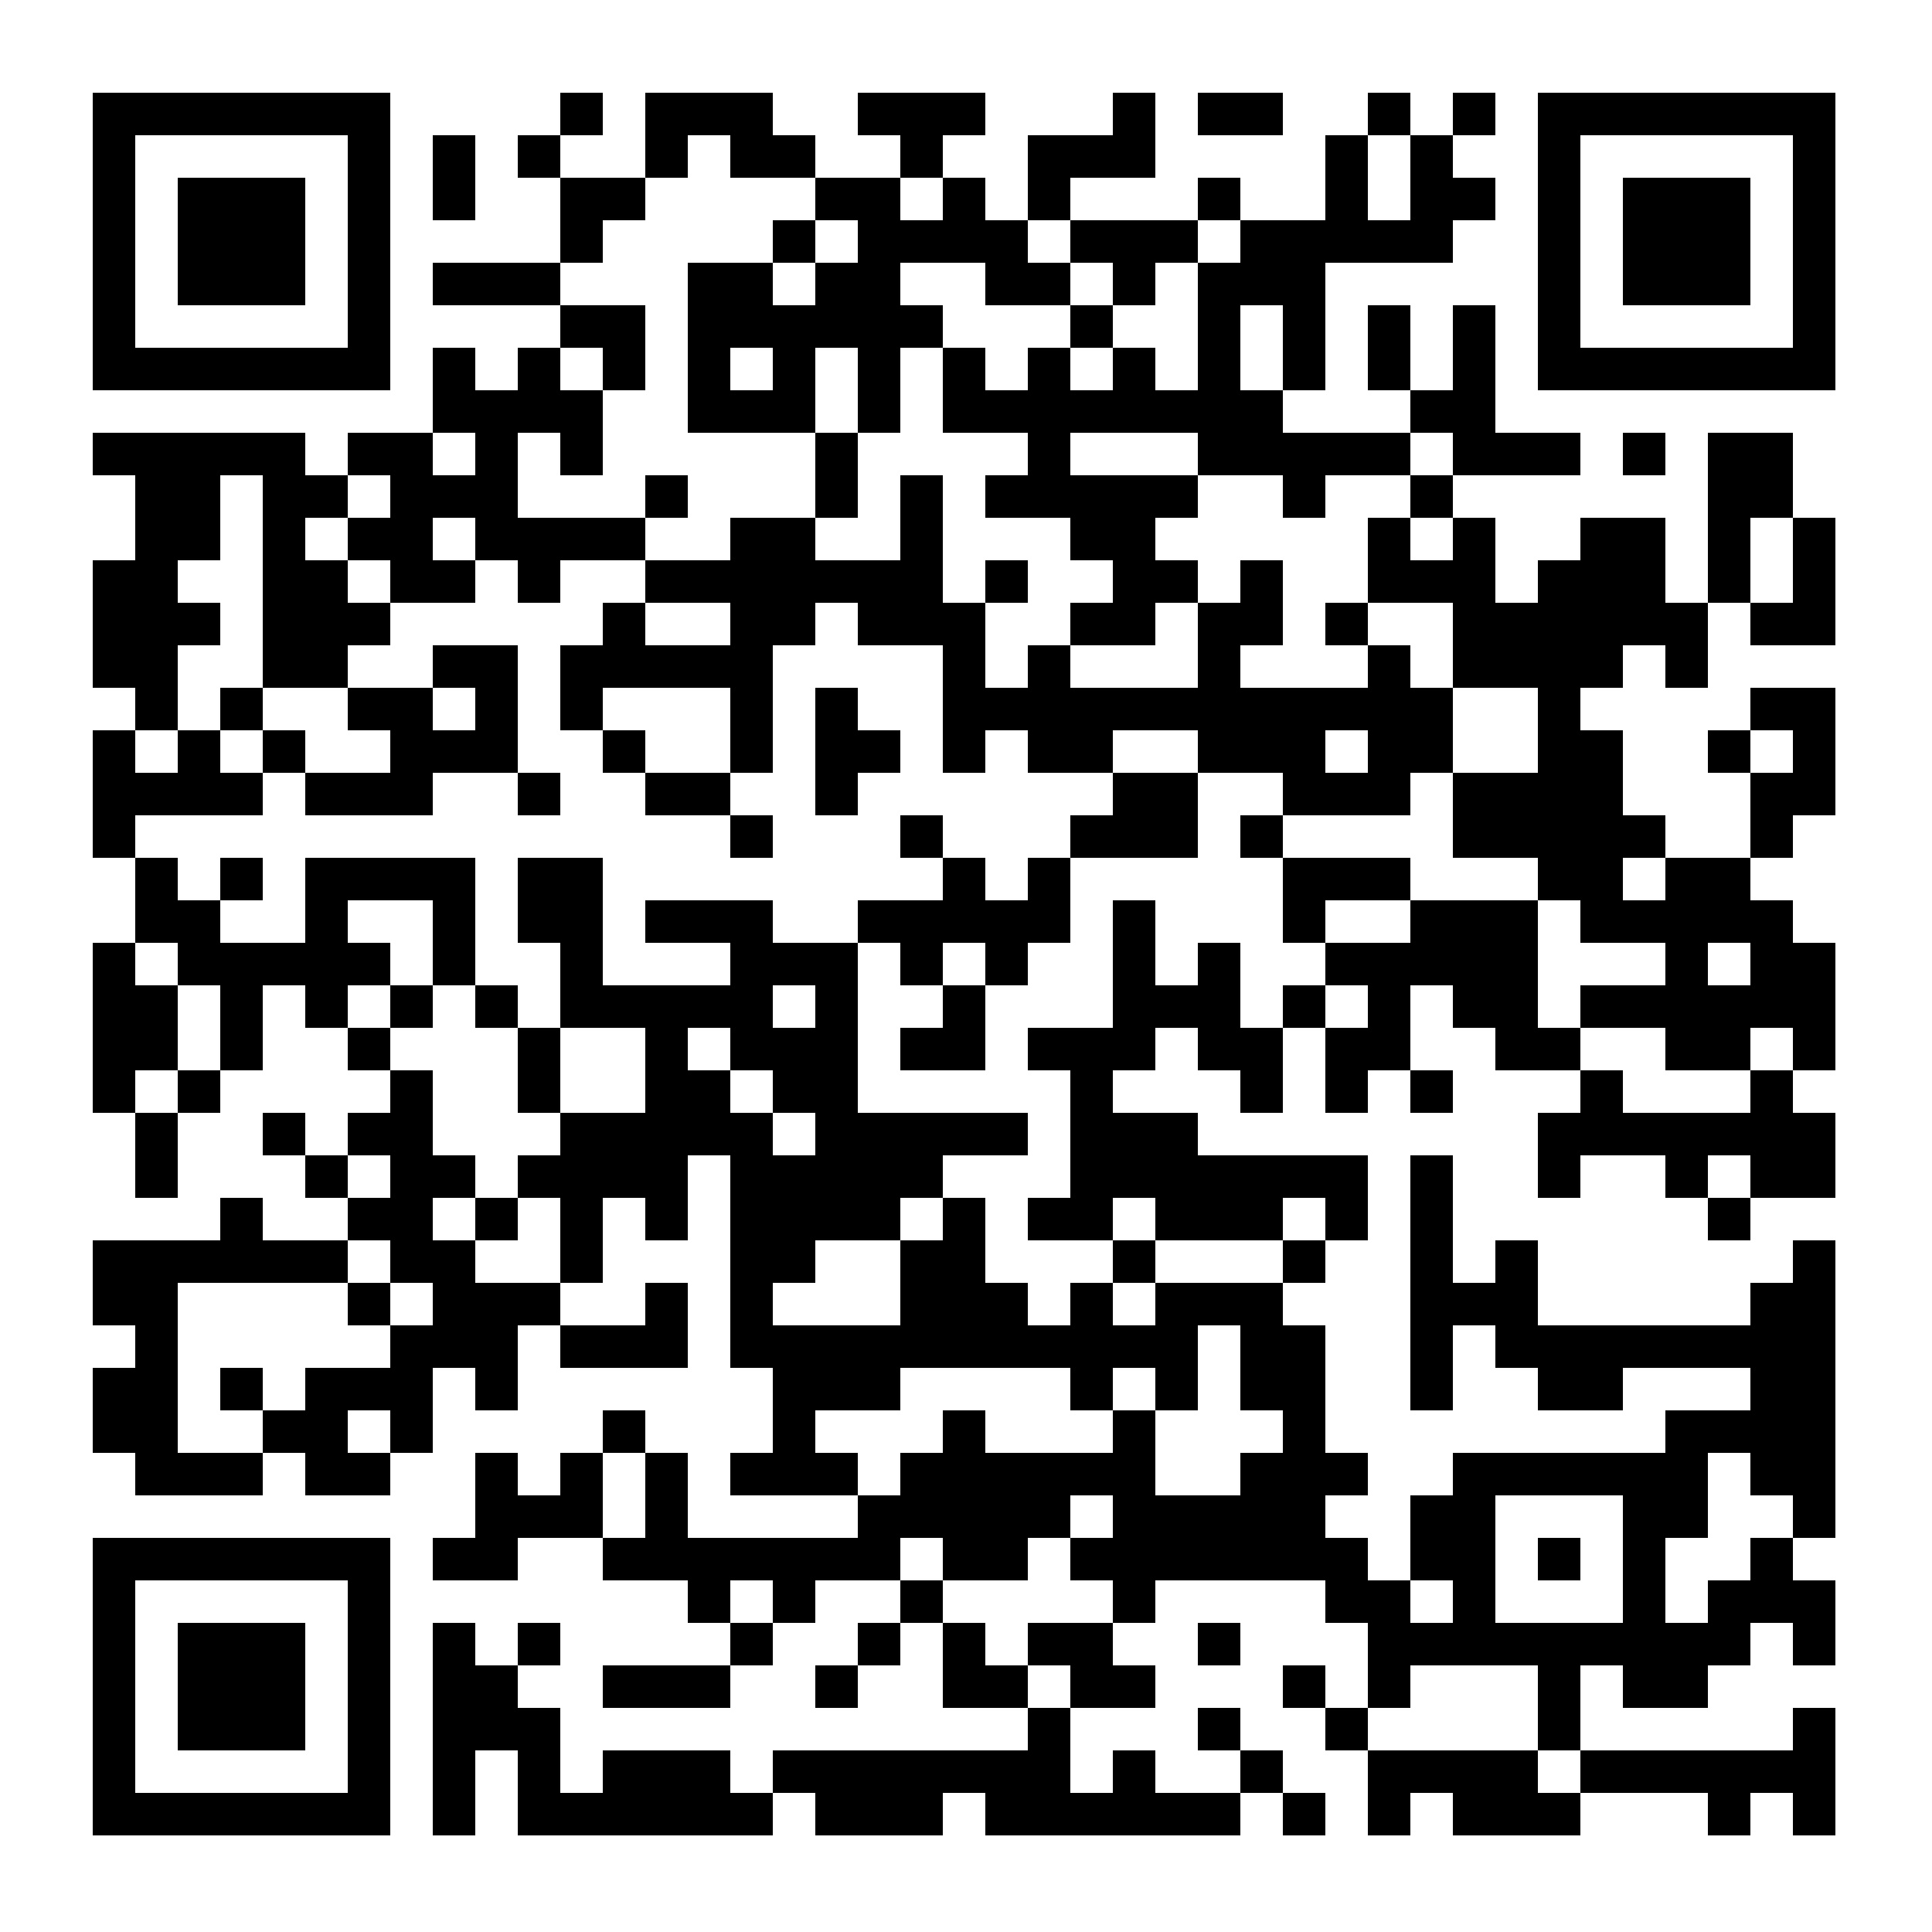 <svg xmlns="http://www.w3.org/2000/svg" width="500" height="500"><rect width="100%" height="100%" fill="#808080" stroke="none"/><defs><clipPath id="clip-path-dot-color"><rect x="24" y="112" width="11" height="11" transform="rotate(0,29.5,117.5)"></rect><rect x="24" y="145" width="11" height="11" transform="rotate(0,29.5,150.5)"></rect><rect x="24" y="156" width="11" height="11" transform="rotate(0,29.5,161.5)"></rect><rect x="24" y="167" width="11" height="11" transform="rotate(0,29.5,172.5)"></rect><rect x="24" y="189" width="11" height="11" transform="rotate(0,29.5,194.5)"></rect><rect x="24" y="200" width="11" height="11" transform="rotate(0,29.5,205.5)"></rect><rect x="24" y="211" width="11" height="11" transform="rotate(0,29.5,216.5)"></rect><rect x="24" y="244" width="11" height="11" transform="rotate(0,29.5,249.5)"></rect><rect x="24" y="255" width="11" height="11" transform="rotate(0,29.5,260.5)"></rect><rect x="24" y="266" width="11" height="11" transform="rotate(0,29.5,271.5)"></rect><rect x="24" y="277" width="11" height="11" transform="rotate(0,29.5,282.5)"></rect><rect x="24" y="321" width="11" height="11" transform="rotate(0,29.5,326.5)"></rect><rect x="24" y="332" width="11" height="11" transform="rotate(0,29.5,337.5)"></rect><rect x="24" y="354" width="11" height="11" transform="rotate(0,29.5,359.5)"></rect><rect x="24" y="365" width="11" height="11" transform="rotate(0,29.5,370.5)"></rect><rect x="35" y="112" width="11" height="11" transform="rotate(0,40.5,117.5)"></rect><rect x="35" y="123" width="11" height="11" transform="rotate(0,40.5,128.5)"></rect><rect x="35" y="134" width="11" height="11" transform="rotate(0,40.5,139.5)"></rect><rect x="35" y="145" width="11" height="11" transform="rotate(0,40.5,150.5)"></rect><rect x="35" y="156" width="11" height="11" transform="rotate(0,40.5,161.5)"></rect><rect x="35" y="167" width="11" height="11" transform="rotate(0,40.5,172.5)"></rect><rect x="35" y="178" width="11" height="11" transform="rotate(0,40.5,183.5)"></rect><rect x="35" y="200" width="11" height="11" transform="rotate(0,40.5,205.5)"></rect><rect x="35" y="222" width="11" height="11" transform="rotate(0,40.5,227.5)"></rect><rect x="35" y="233" width="11" height="11" transform="rotate(0,40.5,238.5)"></rect><rect x="35" y="255" width="11" height="11" transform="rotate(0,40.5,260.5)"></rect><rect x="35" y="266" width="11" height="11" transform="rotate(0,40.5,271.5)"></rect><rect x="35" y="288" width="11" height="11" transform="rotate(0,40.5,293.5)"></rect><rect x="35" y="299" width="11" height="11" transform="rotate(0,40.5,304.5)"></rect><rect x="35" y="321" width="11" height="11" transform="rotate(0,40.5,326.5)"></rect><rect x="35" y="332" width="11" height="11" transform="rotate(0,40.5,337.5)"></rect><rect x="35" y="343" width="11" height="11" transform="rotate(0,40.5,348.5)"></rect><rect x="35" y="354" width="11" height="11" transform="rotate(0,40.5,359.5)"></rect><rect x="35" y="365" width="11" height="11" transform="rotate(0,40.5,370.5)"></rect><rect x="35" y="376" width="11" height="11" transform="rotate(0,40.5,381.5)"></rect><rect x="46" y="112" width="11" height="11" transform="rotate(0,51.5,117.5)"></rect><rect x="46" y="123" width="11" height="11" transform="rotate(0,51.5,128.5)"></rect><rect x="46" y="134" width="11" height="11" transform="rotate(0,51.5,139.5)"></rect><rect x="46" y="156" width="11" height="11" transform="rotate(0,51.5,161.5)"></rect><rect x="46" y="189" width="11" height="11" transform="rotate(0,51.5,194.5)"></rect><rect x="46" y="200" width="11" height="11" transform="rotate(0,51.5,205.5)"></rect><rect x="46" y="233" width="11" height="11" transform="rotate(0,51.5,238.5)"></rect><rect x="46" y="244" width="11" height="11" transform="rotate(0,51.5,249.5)"></rect><rect x="46" y="277" width="11" height="11" transform="rotate(0,51.5,282.5)"></rect><rect x="46" y="321" width="11" height="11" transform="rotate(0,51.5,326.5)"></rect><rect x="46" y="376" width="11" height="11" transform="rotate(0,51.5,381.5)"></rect><rect x="57" y="112" width="11" height="11" transform="rotate(0,62.5,117.5)"></rect><rect x="57" y="178" width="11" height="11" transform="rotate(0,62.5,183.5)"></rect><rect x="57" y="200" width="11" height="11" transform="rotate(0,62.5,205.5)"></rect><rect x="57" y="222" width="11" height="11" transform="rotate(0,62.5,227.5)"></rect><rect x="57" y="244" width="11" height="11" transform="rotate(0,62.5,249.5)"></rect><rect x="57" y="255" width="11" height="11" transform="rotate(0,62.5,260.5)"></rect><rect x="57" y="266" width="11" height="11" transform="rotate(0,62.5,271.5)"></rect><rect x="57" y="310" width="11" height="11" transform="rotate(0,62.5,315.5)"></rect><rect x="57" y="321" width="11" height="11" transform="rotate(0,62.5,326.5)"></rect><rect x="57" y="354" width="11" height="11" transform="rotate(0,62.5,359.5)"></rect><rect x="57" y="376" width="11" height="11" transform="rotate(0,62.5,381.5)"></rect><rect x="68" y="112" width="11" height="11" transform="rotate(0,73.5,117.5)"></rect><rect x="68" y="123" width="11" height="11" transform="rotate(0,73.5,128.5)"></rect><rect x="68" y="134" width="11" height="11" transform="rotate(0,73.5,139.5)"></rect><rect x="68" y="145" width="11" height="11" transform="rotate(0,73.5,150.5)"></rect><rect x="68" y="156" width="11" height="11" transform="rotate(0,73.5,161.5)"></rect><rect x="68" y="167" width="11" height="11" transform="rotate(0,73.5,172.5)"></rect><rect x="68" y="189" width="11" height="11" transform="rotate(0,73.5,194.5)"></rect><rect x="68" y="244" width="11" height="11" transform="rotate(0,73.5,249.5)"></rect><rect x="68" y="288" width="11" height="11" transform="rotate(0,73.5,293.5)"></rect><rect x="68" y="321" width="11" height="11" transform="rotate(0,73.5,326.5)"></rect><rect x="68" y="365" width="11" height="11" transform="rotate(0,73.5,370.5)"></rect><rect x="79" y="123" width="11" height="11" transform="rotate(0,84.5,128.5)"></rect><rect x="79" y="145" width="11" height="11" transform="rotate(0,84.5,150.5)"></rect><rect x="79" y="156" width="11" height="11" transform="rotate(0,84.5,161.5)"></rect><rect x="79" y="167" width="11" height="11" transform="rotate(0,84.5,172.5)"></rect><rect x="79" y="200" width="11" height="11" transform="rotate(0,84.5,205.5)"></rect><rect x="79" y="222" width="11" height="11" transform="rotate(0,84.5,227.5)"></rect><rect x="79" y="233" width="11" height="11" transform="rotate(0,84.5,238.5)"></rect><rect x="79" y="244" width="11" height="11" transform="rotate(0,84.5,249.5)"></rect><rect x="79" y="255" width="11" height="11" transform="rotate(0,84.5,260.5)"></rect><rect x="79" y="299" width="11" height="11" transform="rotate(0,84.5,304.5)"></rect><rect x="79" y="321" width="11" height="11" transform="rotate(0,84.5,326.5)"></rect><rect x="79" y="354" width="11" height="11" transform="rotate(0,84.5,359.5)"></rect><rect x="79" y="365" width="11" height="11" transform="rotate(0,84.5,370.5)"></rect><rect x="79" y="376" width="11" height="11" transform="rotate(0,84.5,381.5)"></rect><rect x="90" y="112" width="11" height="11" transform="rotate(0,95.5,117.5)"></rect><rect x="90" y="134" width="11" height="11" transform="rotate(0,95.5,139.5)"></rect><rect x="90" y="156" width="11" height="11" transform="rotate(0,95.5,161.5)"></rect><rect x="90" y="178" width="11" height="11" transform="rotate(0,95.5,183.5)"></rect><rect x="90" y="200" width="11" height="11" transform="rotate(0,95.5,205.5)"></rect><rect x="90" y="222" width="11" height="11" transform="rotate(0,95.5,227.5)"></rect><rect x="90" y="244" width="11" height="11" transform="rotate(0,95.5,249.5)"></rect><rect x="90" y="266" width="11" height="11" transform="rotate(0,95.5,271.5)"></rect><rect x="90" y="288" width="11" height="11" transform="rotate(0,95.5,293.5)"></rect><rect x="90" y="310" width="11" height="11" transform="rotate(0,95.5,315.5)"></rect><rect x="90" y="332" width="11" height="11" transform="rotate(0,95.5,337.5)"></rect><rect x="90" y="354" width="11" height="11" transform="rotate(0,95.5,359.5)"></rect><rect x="90" y="376" width="11" height="11" transform="rotate(0,95.5,381.5)"></rect><rect x="101" y="112" width="11" height="11" transform="rotate(0,106.5,117.5)"></rect><rect x="101" y="123" width="11" height="11" transform="rotate(0,106.5,128.5)"></rect><rect x="101" y="134" width="11" height="11" transform="rotate(0,106.5,139.5)"></rect><rect x="101" y="145" width="11" height="11" transform="rotate(0,106.5,150.5)"></rect><rect x="101" y="178" width="11" height="11" transform="rotate(0,106.5,183.5)"></rect><rect x="101" y="189" width="11" height="11" transform="rotate(0,106.5,194.5)"></rect><rect x="101" y="200" width="11" height="11" transform="rotate(0,106.5,205.5)"></rect><rect x="101" y="222" width="11" height="11" transform="rotate(0,106.5,227.5)"></rect><rect x="101" y="255" width="11" height="11" transform="rotate(0,106.5,260.5)"></rect><rect x="101" y="277" width="11" height="11" transform="rotate(0,106.5,282.5)"></rect><rect x="101" y="288" width="11" height="11" transform="rotate(0,106.5,293.5)"></rect><rect x="101" y="299" width="11" height="11" transform="rotate(0,106.5,304.5)"></rect><rect x="101" y="310" width="11" height="11" transform="rotate(0,106.5,315.5)"></rect><rect x="101" y="321" width="11" height="11" transform="rotate(0,106.5,326.5)"></rect><rect x="101" y="343" width="11" height="11" transform="rotate(0,106.5,348.5)"></rect><rect x="101" y="354" width="11" height="11" transform="rotate(0,106.5,359.5)"></rect><rect x="101" y="365" width="11" height="11" transform="rotate(0,106.5,370.5)"></rect><rect x="112" y="35" width="11" height="11" transform="rotate(0,117.5,40.5)"></rect><rect x="112" y="46" width="11" height="11" transform="rotate(0,117.5,51.5)"></rect><rect x="112" y="68" width="11" height="11" transform="rotate(0,117.5,73.5)"></rect><rect x="112" y="90" width="11" height="11" transform="rotate(0,117.5,95.5)"></rect><rect x="112" y="101" width="11" height="11" transform="rotate(0,117.5,106.5)"></rect><rect x="112" y="123" width="11" height="11" transform="rotate(0,117.5,128.5)"></rect><rect x="112" y="145" width="11" height="11" transform="rotate(0,117.5,150.5)"></rect><rect x="112" y="167" width="11" height="11" transform="rotate(0,117.5,172.5)"></rect><rect x="112" y="189" width="11" height="11" transform="rotate(0,117.5,194.5)"></rect><rect x="112" y="222" width="11" height="11" transform="rotate(0,117.5,227.5)"></rect><rect x="112" y="233" width="11" height="11" transform="rotate(0,117.5,238.5)"></rect><rect x="112" y="244" width="11" height="11" transform="rotate(0,117.5,249.5)"></rect><rect x="112" y="299" width="11" height="11" transform="rotate(0,117.5,304.5)"></rect><rect x="112" y="321" width="11" height="11" transform="rotate(0,117.5,326.5)"></rect><rect x="112" y="332" width="11" height="11" transform="rotate(0,117.5,337.5)"></rect><rect x="112" y="343" width="11" height="11" transform="rotate(0,117.5,348.5)"></rect><rect x="112" y="398" width="11" height="11" transform="rotate(0,117.5,403.5)"></rect><rect x="112" y="420" width="11" height="11" transform="rotate(0,117.5,425.5)"></rect><rect x="112" y="431" width="11" height="11" transform="rotate(0,117.5,436.5)"></rect><rect x="112" y="442" width="11" height="11" transform="rotate(0,117.5,447.5)"></rect><rect x="112" y="453" width="11" height="11" transform="rotate(0,117.5,458.5)"></rect><rect x="112" y="464" width="11" height="11" transform="rotate(0,117.5,469.5)"></rect><rect x="123" y="68" width="11" height="11" transform="rotate(0,128.5,73.5)"></rect><rect x="123" y="101" width="11" height="11" transform="rotate(0,128.5,106.5)"></rect><rect x="123" y="112" width="11" height="11" transform="rotate(0,128.5,117.5)"></rect><rect x="123" y="123" width="11" height="11" transform="rotate(0,128.5,128.5)"></rect><rect x="123" y="134" width="11" height="11" transform="rotate(0,128.5,139.5)"></rect><rect x="123" y="167" width="11" height="11" transform="rotate(0,128.5,172.5)"></rect><rect x="123" y="178" width="11" height="11" transform="rotate(0,128.5,183.5)"></rect><rect x="123" y="189" width="11" height="11" transform="rotate(0,128.5,194.5)"></rect><rect x="123" y="255" width="11" height="11" transform="rotate(0,128.5,260.5)"></rect><rect x="123" y="310" width="11" height="11" transform="rotate(0,128.5,315.5)"></rect><rect x="123" y="332" width="11" height="11" transform="rotate(0,128.5,337.5)"></rect><rect x="123" y="343" width="11" height="11" transform="rotate(0,128.5,348.5)"></rect><rect x="123" y="354" width="11" height="11" transform="rotate(0,128.5,359.5)"></rect><rect x="123" y="376" width="11" height="11" transform="rotate(0,128.5,381.5)"></rect><rect x="123" y="387" width="11" height="11" transform="rotate(0,128.5,392.5)"></rect><rect x="123" y="398" width="11" height="11" transform="rotate(0,128.5,403.5)"></rect><rect x="123" y="431" width="11" height="11" transform="rotate(0,128.5,436.5)"></rect><rect x="123" y="442" width="11" height="11" transform="rotate(0,128.5,447.5)"></rect><rect x="134" y="35" width="11" height="11" transform="rotate(0,139.5,40.5)"></rect><rect x="134" y="68" width="11" height="11" transform="rotate(0,139.5,73.5)"></rect><rect x="134" y="90" width="11" height="11" transform="rotate(0,139.5,95.5)"></rect><rect x="134" y="101" width="11" height="11" transform="rotate(0,139.5,106.5)"></rect><rect x="134" y="134" width="11" height="11" transform="rotate(0,139.5,139.5)"></rect><rect x="134" y="145" width="11" height="11" transform="rotate(0,139.5,150.5)"></rect><rect x="134" y="200" width="11" height="11" transform="rotate(0,139.5,205.5)"></rect><rect x="134" y="222" width="11" height="11" transform="rotate(0,139.5,227.5)"></rect><rect x="134" y="233" width="11" height="11" transform="rotate(0,139.5,238.5)"></rect><rect x="134" y="266" width="11" height="11" transform="rotate(0,139.5,271.5)"></rect><rect x="134" y="277" width="11" height="11" transform="rotate(0,139.5,282.5)"></rect><rect x="134" y="299" width="11" height="11" transform="rotate(0,139.5,304.5)"></rect><rect x="134" y="332" width="11" height="11" transform="rotate(0,139.5,337.5)"></rect><rect x="134" y="387" width="11" height="11" transform="rotate(0,139.5,392.5)"></rect><rect x="134" y="420" width="11" height="11" transform="rotate(0,139.5,425.5)"></rect><rect x="134" y="442" width="11" height="11" transform="rotate(0,139.5,447.5)"></rect><rect x="134" y="453" width="11" height="11" transform="rotate(0,139.5,458.5)"></rect><rect x="134" y="464" width="11" height="11" transform="rotate(0,139.5,469.5)"></rect><rect x="145" y="24" width="11" height="11" transform="rotate(0,150.5,29.5)"></rect><rect x="145" y="46" width="11" height="11" transform="rotate(0,150.5,51.5)"></rect><rect x="145" y="57" width="11" height="11" transform="rotate(0,150.5,62.5)"></rect><rect x="145" y="79" width="11" height="11" transform="rotate(0,150.5,84.5)"></rect><rect x="145" y="101" width="11" height="11" transform="rotate(0,150.5,106.5)"></rect><rect x="145" y="112" width="11" height="11" transform="rotate(0,150.5,117.5)"></rect><rect x="145" y="134" width="11" height="11" transform="rotate(0,150.5,139.5)"></rect><rect x="145" y="167" width="11" height="11" transform="rotate(0,150.5,172.5)"></rect><rect x="145" y="178" width="11" height="11" transform="rotate(0,150.5,183.5)"></rect><rect x="145" y="222" width="11" height="11" transform="rotate(0,150.5,227.5)"></rect><rect x="145" y="233" width="11" height="11" transform="rotate(0,150.5,238.5)"></rect><rect x="145" y="244" width="11" height="11" transform="rotate(0,150.5,249.5)"></rect><rect x="145" y="255" width="11" height="11" transform="rotate(0,150.5,260.5)"></rect><rect x="145" y="288" width="11" height="11" transform="rotate(0,150.5,293.5)"></rect><rect x="145" y="299" width="11" height="11" transform="rotate(0,150.5,304.5)"></rect><rect x="145" y="310" width="11" height="11" transform="rotate(0,150.5,315.5)"></rect><rect x="145" y="321" width="11" height="11" transform="rotate(0,150.5,326.5)"></rect><rect x="145" y="343" width="11" height="11" transform="rotate(0,150.5,348.5)"></rect><rect x="145" y="376" width="11" height="11" transform="rotate(0,150.5,381.5)"></rect><rect x="145" y="387" width="11" height="11" transform="rotate(0,150.5,392.5)"></rect><rect x="145" y="464" width="11" height="11" transform="rotate(0,150.5,469.5)"></rect><rect x="156" y="46" width="11" height="11" transform="rotate(0,161.5,51.5)"></rect><rect x="156" y="79" width="11" height="11" transform="rotate(0,161.5,84.5)"></rect><rect x="156" y="90" width="11" height="11" transform="rotate(0,161.5,95.5)"></rect><rect x="156" y="134" width="11" height="11" transform="rotate(0,161.5,139.5)"></rect><rect x="156" y="156" width="11" height="11" transform="rotate(0,161.5,161.5)"></rect><rect x="156" y="167" width="11" height="11" transform="rotate(0,161.5,172.5)"></rect><rect x="156" y="189" width="11" height="11" transform="rotate(0,161.5,194.5)"></rect><rect x="156" y="255" width="11" height="11" transform="rotate(0,161.5,260.5)"></rect><rect x="156" y="288" width="11" height="11" transform="rotate(0,161.5,293.5)"></rect><rect x="156" y="299" width="11" height="11" transform="rotate(0,161.5,304.5)"></rect><rect x="156" y="343" width="11" height="11" transform="rotate(0,161.5,348.5)"></rect><rect x="156" y="365" width="11" height="11" transform="rotate(0,161.5,370.5)"></rect><rect x="156" y="398" width="11" height="11" transform="rotate(0,161.5,403.5)"></rect><rect x="156" y="431" width="11" height="11" transform="rotate(0,161.5,436.5)"></rect><rect x="156" y="453" width="11" height="11" transform="rotate(0,161.5,458.5)"></rect><rect x="156" y="464" width="11" height="11" transform="rotate(0,161.5,469.5)"></rect><rect x="167" y="24" width="11" height="11" transform="rotate(0,172.5,29.5)"></rect><rect x="167" y="35" width="11" height="11" transform="rotate(0,172.5,40.5)"></rect><rect x="167" y="123" width="11" height="11" transform="rotate(0,172.5,128.5)"></rect><rect x="167" y="145" width="11" height="11" transform="rotate(0,172.5,150.5)"></rect><rect x="167" y="167" width="11" height="11" transform="rotate(0,172.5,172.5)"></rect><rect x="167" y="200" width="11" height="11" transform="rotate(0,172.5,205.5)"></rect><rect x="167" y="233" width="11" height="11" transform="rotate(0,172.5,238.5)"></rect><rect x="167" y="255" width="11" height="11" transform="rotate(0,172.5,260.5)"></rect><rect x="167" y="266" width="11" height="11" transform="rotate(0,172.5,271.5)"></rect><rect x="167" y="277" width="11" height="11" transform="rotate(0,172.5,282.5)"></rect><rect x="167" y="288" width="11" height="11" transform="rotate(0,172.5,293.5)"></rect><rect x="167" y="299" width="11" height="11" transform="rotate(0,172.5,304.5)"></rect><rect x="167" y="310" width="11" height="11" transform="rotate(0,172.5,315.5)"></rect><rect x="167" y="332" width="11" height="11" transform="rotate(0,172.5,337.5)"></rect><rect x="167" y="343" width="11" height="11" transform="rotate(0,172.5,348.5)"></rect><rect x="167" y="376" width="11" height="11" transform="rotate(0,172.5,381.5)"></rect><rect x="167" y="387" width="11" height="11" transform="rotate(0,172.5,392.5)"></rect><rect x="167" y="398" width="11" height="11" transform="rotate(0,172.5,403.5)"></rect><rect x="167" y="431" width="11" height="11" transform="rotate(0,172.5,436.5)"></rect><rect x="167" y="453" width="11" height="11" transform="rotate(0,172.5,458.5)"></rect><rect x="167" y="464" width="11" height="11" transform="rotate(0,172.5,469.5)"></rect><rect x="178" y="24" width="11" height="11" transform="rotate(0,183.5,29.5)"></rect><rect x="178" y="68" width="11" height="11" transform="rotate(0,183.5,73.5)"></rect><rect x="178" y="79" width="11" height="11" transform="rotate(0,183.5,84.5)"></rect><rect x="178" y="90" width="11" height="11" transform="rotate(0,183.5,95.5)"></rect><rect x="178" y="101" width="11" height="11" transform="rotate(0,183.5,106.5)"></rect><rect x="178" y="145" width="11" height="11" transform="rotate(0,183.5,150.5)"></rect><rect x="178" y="167" width="11" height="11" transform="rotate(0,183.5,172.5)"></rect><rect x="178" y="200" width="11" height="11" transform="rotate(0,183.5,205.5)"></rect><rect x="178" y="233" width="11" height="11" transform="rotate(0,183.5,238.5)"></rect><rect x="178" y="255" width="11" height="11" transform="rotate(0,183.5,260.5)"></rect><rect x="178" y="277" width="11" height="11" transform="rotate(0,183.5,282.5)"></rect><rect x="178" y="288" width="11" height="11" transform="rotate(0,183.5,293.5)"></rect><rect x="178" y="398" width="11" height="11" transform="rotate(0,183.5,403.5)"></rect><rect x="178" y="409" width="11" height="11" transform="rotate(0,183.5,414.5)"></rect><rect x="178" y="431" width="11" height="11" transform="rotate(0,183.5,436.5)"></rect><rect x="178" y="453" width="11" height="11" transform="rotate(0,183.5,458.5)"></rect><rect x="178" y="464" width="11" height="11" transform="rotate(0,183.5,469.5)"></rect><rect x="189" y="24" width="11" height="11" transform="rotate(0,194.5,29.5)"></rect><rect x="189" y="35" width="11" height="11" transform="rotate(0,194.5,40.5)"></rect><rect x="189" y="68" width="11" height="11" transform="rotate(0,194.5,73.5)"></rect><rect x="189" y="79" width="11" height="11" transform="rotate(0,194.5,84.5)"></rect><rect x="189" y="101" width="11" height="11" transform="rotate(0,194.5,106.5)"></rect><rect x="189" y="134" width="11" height="11" transform="rotate(0,194.5,139.5)"></rect><rect x="189" y="145" width="11" height="11" transform="rotate(0,194.5,150.5)"></rect><rect x="189" y="156" width="11" height="11" transform="rotate(0,194.5,161.5)"></rect><rect x="189" y="167" width="11" height="11" transform="rotate(0,194.5,172.5)"></rect><rect x="189" y="178" width="11" height="11" transform="rotate(0,194.5,183.5)"></rect><rect x="189" y="189" width="11" height="11" transform="rotate(0,194.5,194.5)"></rect><rect x="189" y="211" width="11" height="11" transform="rotate(0,194.5,216.5)"></rect><rect x="189" y="233" width="11" height="11" transform="rotate(0,194.5,238.5)"></rect><rect x="189" y="244" width="11" height="11" transform="rotate(0,194.5,249.5)"></rect><rect x="189" y="255" width="11" height="11" transform="rotate(0,194.5,260.5)"></rect><rect x="189" y="266" width="11" height="11" transform="rotate(0,194.5,271.5)"></rect><rect x="189" y="288" width="11" height="11" transform="rotate(0,194.5,293.5)"></rect><rect x="189" y="299" width="11" height="11" transform="rotate(0,194.5,304.5)"></rect><rect x="189" y="310" width="11" height="11" transform="rotate(0,194.5,315.5)"></rect><rect x="189" y="321" width="11" height="11" transform="rotate(0,194.5,326.5)"></rect><rect x="189" y="332" width="11" height="11" transform="rotate(0,194.5,337.5)"></rect><rect x="189" y="343" width="11" height="11" transform="rotate(0,194.5,348.5)"></rect><rect x="189" y="376" width="11" height="11" transform="rotate(0,194.5,381.5)"></rect><rect x="189" y="398" width="11" height="11" transform="rotate(0,194.5,403.5)"></rect><rect x="189" y="420" width="11" height="11" transform="rotate(0,194.5,425.5)"></rect><rect x="189" y="464" width="11" height="11" transform="rotate(0,194.5,469.5)"></rect><rect x="200" y="35" width="11" height="11" transform="rotate(0,205.5,40.5)"></rect><rect x="200" y="57" width="11" height="11" transform="rotate(0,205.5,62.5)"></rect><rect x="200" y="79" width="11" height="11" transform="rotate(0,205.5,84.5)"></rect><rect x="200" y="90" width="11" height="11" transform="rotate(0,205.5,95.5)"></rect><rect x="200" y="101" width="11" height="11" transform="rotate(0,205.5,106.5)"></rect><rect x="200" y="134" width="11" height="11" transform="rotate(0,205.5,139.5)"></rect><rect x="200" y="145" width="11" height="11" transform="rotate(0,205.5,150.5)"></rect><rect x="200" y="156" width="11" height="11" transform="rotate(0,205.5,161.5)"></rect><rect x="200" y="244" width="11" height="11" transform="rotate(0,205.5,249.5)"></rect><rect x="200" y="266" width="11" height="11" transform="rotate(0,205.5,271.5)"></rect><rect x="200" y="277" width="11" height="11" transform="rotate(0,205.5,282.5)"></rect><rect x="200" y="299" width="11" height="11" transform="rotate(0,205.5,304.5)"></rect><rect x="200" y="310" width="11" height="11" transform="rotate(0,205.5,315.5)"></rect><rect x="200" y="321" width="11" height="11" transform="rotate(0,205.5,326.5)"></rect><rect x="200" y="343" width="11" height="11" transform="rotate(0,205.5,348.5)"></rect><rect x="200" y="354" width="11" height="11" transform="rotate(0,205.5,359.5)"></rect><rect x="200" y="365" width="11" height="11" transform="rotate(0,205.5,370.5)"></rect><rect x="200" y="376" width="11" height="11" transform="rotate(0,205.5,381.5)"></rect><rect x="200" y="398" width="11" height="11" transform="rotate(0,205.5,403.5)"></rect><rect x="200" y="409" width="11" height="11" transform="rotate(0,205.5,414.5)"></rect><rect x="200" y="453" width="11" height="11" transform="rotate(0,205.5,458.5)"></rect><rect x="211" y="46" width="11" height="11" transform="rotate(0,216.5,51.5)"></rect><rect x="211" y="68" width="11" height="11" transform="rotate(0,216.5,73.5)"></rect><rect x="211" y="79" width="11" height="11" transform="rotate(0,216.5,84.5)"></rect><rect x="211" y="112" width="11" height="11" transform="rotate(0,216.5,117.5)"></rect><rect x="211" y="123" width="11" height="11" transform="rotate(0,216.5,128.5)"></rect><rect x="211" y="145" width="11" height="11" transform="rotate(0,216.5,150.5)"></rect><rect x="211" y="178" width="11" height="11" transform="rotate(0,216.5,183.5)"></rect><rect x="211" y="189" width="11" height="11" transform="rotate(0,216.5,194.5)"></rect><rect x="211" y="200" width="11" height="11" transform="rotate(0,216.5,205.5)"></rect><rect x="211" y="244" width="11" height="11" transform="rotate(0,216.5,249.5)"></rect><rect x="211" y="255" width="11" height="11" transform="rotate(0,216.5,260.5)"></rect><rect x="211" y="266" width="11" height="11" transform="rotate(0,216.5,271.5)"></rect><rect x="211" y="277" width="11" height="11" transform="rotate(0,216.5,282.5)"></rect><rect x="211" y="288" width="11" height="11" transform="rotate(0,216.5,293.5)"></rect><rect x="211" y="299" width="11" height="11" transform="rotate(0,216.5,304.5)"></rect><rect x="211" y="310" width="11" height="11" transform="rotate(0,216.5,315.5)"></rect><rect x="211" y="343" width="11" height="11" transform="rotate(0,216.5,348.5)"></rect><rect x="211" y="354" width="11" height="11" transform="rotate(0,216.5,359.5)"></rect><rect x="211" y="376" width="11" height="11" transform="rotate(0,216.5,381.5)"></rect><rect x="211" y="398" width="11" height="11" transform="rotate(0,216.5,403.5)"></rect><rect x="211" y="431" width="11" height="11" transform="rotate(0,216.5,436.5)"></rect><rect x="211" y="453" width="11" height="11" transform="rotate(0,216.5,458.5)"></rect><rect x="211" y="464" width="11" height="11" transform="rotate(0,216.5,469.5)"></rect><rect x="222" y="24" width="11" height="11" transform="rotate(0,227.5,29.5)"></rect><rect x="222" y="46" width="11" height="11" transform="rotate(0,227.5,51.5)"></rect><rect x="222" y="57" width="11" height="11" transform="rotate(0,227.5,62.5)"></rect><rect x="222" y="68" width="11" height="11" transform="rotate(0,227.5,73.5)"></rect><rect x="222" y="79" width="11" height="11" transform="rotate(0,227.5,84.5)"></rect><rect x="222" y="90" width="11" height="11" transform="rotate(0,227.5,95.5)"></rect><rect x="222" y="101" width="11" height="11" transform="rotate(0,227.5,106.5)"></rect><rect x="222" y="145" width="11" height="11" transform="rotate(0,227.5,150.5)"></rect><rect x="222" y="156" width="11" height="11" transform="rotate(0,227.5,161.5)"></rect><rect x="222" y="189" width="11" height="11" transform="rotate(0,227.5,194.5)"></rect><rect x="222" y="233" width="11" height="11" transform="rotate(0,227.5,238.5)"></rect><rect x="222" y="288" width="11" height="11" transform="rotate(0,227.5,293.5)"></rect><rect x="222" y="299" width="11" height="11" transform="rotate(0,227.5,304.5)"></rect><rect x="222" y="310" width="11" height="11" transform="rotate(0,227.5,315.5)"></rect><rect x="222" y="343" width="11" height="11" transform="rotate(0,227.5,348.5)"></rect><rect x="222" y="354" width="11" height="11" transform="rotate(0,227.5,359.5)"></rect><rect x="222" y="387" width="11" height="11" transform="rotate(0,227.5,392.5)"></rect><rect x="222" y="398" width="11" height="11" transform="rotate(0,227.5,403.5)"></rect><rect x="222" y="420" width="11" height="11" transform="rotate(0,227.5,425.5)"></rect><rect x="222" y="453" width="11" height="11" transform="rotate(0,227.5,458.5)"></rect><rect x="222" y="464" width="11" height="11" transform="rotate(0,227.5,469.5)"></rect><rect x="233" y="24" width="11" height="11" transform="rotate(0,238.5,29.5)"></rect><rect x="233" y="35" width="11" height="11" transform="rotate(0,238.5,40.5)"></rect><rect x="233" y="57" width="11" height="11" transform="rotate(0,238.5,62.5)"></rect><rect x="233" y="79" width="11" height="11" transform="rotate(0,238.5,84.5)"></rect><rect x="233" y="123" width="11" height="11" transform="rotate(0,238.5,128.5)"></rect><rect x="233" y="134" width="11" height="11" transform="rotate(0,238.5,139.5)"></rect><rect x="233" y="145" width="11" height="11" transform="rotate(0,238.5,150.5)"></rect><rect x="233" y="156" width="11" height="11" transform="rotate(0,238.5,161.5)"></rect><rect x="233" y="211" width="11" height="11" transform="rotate(0,238.5,216.5)"></rect><rect x="233" y="233" width="11" height="11" transform="rotate(0,238.5,238.5)"></rect><rect x="233" y="244" width="11" height="11" transform="rotate(0,238.5,249.5)"></rect><rect x="233" y="266" width="11" height="11" transform="rotate(0,238.5,271.5)"></rect><rect x="233" y="288" width="11" height="11" transform="rotate(0,238.5,293.5)"></rect><rect x="233" y="299" width="11" height="11" transform="rotate(0,238.5,304.5)"></rect><rect x="233" y="321" width="11" height="11" transform="rotate(0,238.5,326.5)"></rect><rect x="233" y="332" width="11" height="11" transform="rotate(0,238.5,337.5)"></rect><rect x="233" y="343" width="11" height="11" transform="rotate(0,238.5,348.5)"></rect><rect x="233" y="376" width="11" height="11" transform="rotate(0,238.5,381.5)"></rect><rect x="233" y="387" width="11" height="11" transform="rotate(0,238.5,392.5)"></rect><rect x="233" y="409" width="11" height="11" transform="rotate(0,238.5,414.5)"></rect><rect x="233" y="453" width="11" height="11" transform="rotate(0,238.5,458.5)"></rect><rect x="233" y="464" width="11" height="11" transform="rotate(0,238.5,469.5)"></rect><rect x="244" y="24" width="11" height="11" transform="rotate(0,249.5,29.5)"></rect><rect x="244" y="46" width="11" height="11" transform="rotate(0,249.5,51.5)"></rect><rect x="244" y="57" width="11" height="11" transform="rotate(0,249.5,62.5)"></rect><rect x="244" y="90" width="11" height="11" transform="rotate(0,249.5,95.5)"></rect><rect x="244" y="101" width="11" height="11" transform="rotate(0,249.5,106.5)"></rect><rect x="244" y="156" width="11" height="11" transform="rotate(0,249.5,161.5)"></rect><rect x="244" y="167" width="11" height="11" transform="rotate(0,249.5,172.5)"></rect><rect x="244" y="178" width="11" height="11" transform="rotate(0,249.5,183.5)"></rect><rect x="244" y="189" width="11" height="11" transform="rotate(0,249.5,194.5)"></rect><rect x="244" y="222" width="11" height="11" transform="rotate(0,249.5,227.5)"></rect><rect x="244" y="233" width="11" height="11" transform="rotate(0,249.5,238.5)"></rect><rect x="244" y="255" width="11" height="11" transform="rotate(0,249.5,260.5)"></rect><rect x="244" y="266" width="11" height="11" transform="rotate(0,249.5,271.5)"></rect><rect x="244" y="288" width="11" height="11" transform="rotate(0,249.5,293.5)"></rect><rect x="244" y="310" width="11" height="11" transform="rotate(0,249.5,315.5)"></rect><rect x="244" y="321" width="11" height="11" transform="rotate(0,249.5,326.5)"></rect><rect x="244" y="332" width="11" height="11" transform="rotate(0,249.5,337.5)"></rect><rect x="244" y="343" width="11" height="11" transform="rotate(0,249.5,348.5)"></rect><rect x="244" y="365" width="11" height="11" transform="rotate(0,249.5,370.5)"></rect><rect x="244" y="376" width="11" height="11" transform="rotate(0,249.5,381.5)"></rect><rect x="244" y="387" width="11" height="11" transform="rotate(0,249.5,392.5)"></rect><rect x="244" y="398" width="11" height="11" transform="rotate(0,249.5,403.5)"></rect><rect x="244" y="420" width="11" height="11" transform="rotate(0,249.5,425.5)"></rect><rect x="244" y="431" width="11" height="11" transform="rotate(0,249.5,436.5)"></rect><rect x="244" y="453" width="11" height="11" transform="rotate(0,249.5,458.5)"></rect><rect x="255" y="57" width="11" height="11" transform="rotate(0,260.5,62.5)"></rect><rect x="255" y="68" width="11" height="11" transform="rotate(0,260.5,73.5)"></rect><rect x="255" y="101" width="11" height="11" transform="rotate(0,260.5,106.5)"></rect><rect x="255" y="123" width="11" height="11" transform="rotate(0,260.5,128.5)"></rect><rect x="255" y="145" width="11" height="11" transform="rotate(0,260.5,150.5)"></rect><rect x="255" y="178" width="11" height="11" transform="rotate(0,260.5,183.5)"></rect><rect x="255" y="233" width="11" height="11" transform="rotate(0,260.5,238.5)"></rect><rect x="255" y="244" width="11" height="11" transform="rotate(0,260.5,249.5)"></rect><rect x="255" y="288" width="11" height="11" transform="rotate(0,260.5,293.5)"></rect><rect x="255" y="332" width="11" height="11" transform="rotate(0,260.5,337.5)"></rect><rect x="255" y="343" width="11" height="11" transform="rotate(0,260.5,348.5)"></rect><rect x="255" y="376" width="11" height="11" transform="rotate(0,260.5,381.5)"></rect><rect x="255" y="387" width="11" height="11" transform="rotate(0,260.5,392.5)"></rect><rect x="255" y="398" width="11" height="11" transform="rotate(0,260.5,403.5)"></rect><rect x="255" y="431" width="11" height="11" transform="rotate(0,260.5,436.5)"></rect><rect x="255" y="453" width="11" height="11" transform="rotate(0,260.5,458.5)"></rect><rect x="255" y="464" width="11" height="11" transform="rotate(0,260.5,469.5)"></rect><rect x="266" y="35" width="11" height="11" transform="rotate(0,271.5,40.5)"></rect><rect x="266" y="46" width="11" height="11" transform="rotate(0,271.5,51.5)"></rect><rect x="266" y="68" width="11" height="11" transform="rotate(0,271.5,73.5)"></rect><rect x="266" y="90" width="11" height="11" transform="rotate(0,271.5,95.5)"></rect><rect x="266" y="101" width="11" height="11" transform="rotate(0,271.5,106.5)"></rect><rect x="266" y="112" width="11" height="11" transform="rotate(0,271.5,117.5)"></rect><rect x="266" y="123" width="11" height="11" transform="rotate(0,271.5,128.5)"></rect><rect x="266" y="167" width="11" height="11" transform="rotate(0,271.5,172.5)"></rect><rect x="266" y="178" width="11" height="11" transform="rotate(0,271.5,183.5)"></rect><rect x="266" y="189" width="11" height="11" transform="rotate(0,271.5,194.5)"></rect><rect x="266" y="222" width="11" height="11" transform="rotate(0,271.5,227.5)"></rect><rect x="266" y="233" width="11" height="11" transform="rotate(0,271.5,238.5)"></rect><rect x="266" y="266" width="11" height="11" transform="rotate(0,271.5,271.5)"></rect><rect x="266" y="310" width="11" height="11" transform="rotate(0,271.5,315.5)"></rect><rect x="266" y="343" width="11" height="11" transform="rotate(0,271.5,348.5)"></rect><rect x="266" y="376" width="11" height="11" transform="rotate(0,271.5,381.5)"></rect><rect x="266" y="387" width="11" height="11" transform="rotate(0,271.5,392.5)"></rect><rect x="266" y="420" width="11" height="11" transform="rotate(0,271.5,425.5)"></rect><rect x="266" y="442" width="11" height="11" transform="rotate(0,271.5,447.5)"></rect><rect x="266" y="453" width="11" height="11" transform="rotate(0,271.5,458.5)"></rect><rect x="266" y="464" width="11" height="11" transform="rotate(0,271.5,469.5)"></rect><rect x="277" y="35" width="11" height="11" transform="rotate(0,282.5,40.5)"></rect><rect x="277" y="57" width="11" height="11" transform="rotate(0,282.5,62.5)"></rect><rect x="277" y="79" width="11" height="11" transform="rotate(0,282.5,84.5)"></rect><rect x="277" y="101" width="11" height="11" transform="rotate(0,282.5,106.5)"></rect><rect x="277" y="123" width="11" height="11" transform="rotate(0,282.5,128.5)"></rect><rect x="277" y="134" width="11" height="11" transform="rotate(0,282.5,139.5)"></rect><rect x="277" y="156" width="11" height="11" transform="rotate(0,282.5,161.5)"></rect><rect x="277" y="178" width="11" height="11" transform="rotate(0,282.5,183.5)"></rect><rect x="277" y="189" width="11" height="11" transform="rotate(0,282.5,194.5)"></rect><rect x="277" y="211" width="11" height="11" transform="rotate(0,282.5,216.5)"></rect><rect x="277" y="266" width="11" height="11" transform="rotate(0,282.5,271.5)"></rect><rect x="277" y="277" width="11" height="11" transform="rotate(0,282.5,282.5)"></rect><rect x="277" y="288" width="11" height="11" transform="rotate(0,282.5,293.5)"></rect><rect x="277" y="299" width="11" height="11" transform="rotate(0,282.5,304.5)"></rect><rect x="277" y="310" width="11" height="11" transform="rotate(0,282.5,315.5)"></rect><rect x="277" y="332" width="11" height="11" transform="rotate(0,282.5,337.5)"></rect><rect x="277" y="343" width="11" height="11" transform="rotate(0,282.5,348.5)"></rect><rect x="277" y="354" width="11" height="11" transform="rotate(0,282.5,359.5)"></rect><rect x="277" y="376" width="11" height="11" transform="rotate(0,282.5,381.5)"></rect><rect x="277" y="398" width="11" height="11" transform="rotate(0,282.5,403.5)"></rect><rect x="277" y="420" width="11" height="11" transform="rotate(0,282.5,425.5)"></rect><rect x="277" y="431" width="11" height="11" transform="rotate(0,282.5,436.5)"></rect><rect x="277" y="464" width="11" height="11" transform="rotate(0,282.5,469.5)"></rect><rect x="288" y="24" width="11" height="11" transform="rotate(0,293.5,29.5)"></rect><rect x="288" y="35" width="11" height="11" transform="rotate(0,293.5,40.5)"></rect><rect x="288" y="57" width="11" height="11" transform="rotate(0,293.5,62.5)"></rect><rect x="288" y="68" width="11" height="11" transform="rotate(0,293.5,73.5)"></rect><rect x="288" y="90" width="11" height="11" transform="rotate(0,293.5,95.5)"></rect><rect x="288" y="101" width="11" height="11" transform="rotate(0,293.5,106.5)"></rect><rect x="288" y="123" width="11" height="11" transform="rotate(0,293.5,128.5)"></rect><rect x="288" y="134" width="11" height="11" transform="rotate(0,293.5,139.5)"></rect><rect x="288" y="145" width="11" height="11" transform="rotate(0,293.5,150.5)"></rect><rect x="288" y="156" width="11" height="11" transform="rotate(0,293.5,161.5)"></rect><rect x="288" y="178" width="11" height="11" transform="rotate(0,293.5,183.5)"></rect><rect x="288" y="200" width="11" height="11" transform="rotate(0,293.5,205.5)"></rect><rect x="288" y="211" width="11" height="11" transform="rotate(0,293.5,216.5)"></rect><rect x="288" y="233" width="11" height="11" transform="rotate(0,293.5,238.5)"></rect><rect x="288" y="244" width="11" height="11" transform="rotate(0,293.5,249.5)"></rect><rect x="288" y="255" width="11" height="11" transform="rotate(0,293.5,260.5)"></rect><rect x="288" y="266" width="11" height="11" transform="rotate(0,293.5,271.5)"></rect><rect x="288" y="288" width="11" height="11" transform="rotate(0,293.5,293.5)"></rect><rect x="288" y="299" width="11" height="11" transform="rotate(0,293.5,304.5)"></rect><rect x="288" y="321" width="11" height="11" transform="rotate(0,293.5,326.5)"></rect><rect x="288" y="343" width="11" height="11" transform="rotate(0,293.5,348.5)"></rect><rect x="288" y="365" width="11" height="11" transform="rotate(0,293.5,370.5)"></rect><rect x="288" y="376" width="11" height="11" transform="rotate(0,293.5,381.5)"></rect><rect x="288" y="387" width="11" height="11" transform="rotate(0,293.5,392.5)"></rect><rect x="288" y="398" width="11" height="11" transform="rotate(0,293.5,403.5)"></rect><rect x="288" y="409" width="11" height="11" transform="rotate(0,293.5,414.5)"></rect><rect x="288" y="431" width="11" height="11" transform="rotate(0,293.5,436.5)"></rect><rect x="288" y="453" width="11" height="11" transform="rotate(0,293.5,458.5)"></rect><rect x="288" y="464" width="11" height="11" transform="rotate(0,293.5,469.5)"></rect><rect x="299" y="57" width="11" height="11" transform="rotate(0,304.5,62.5)"></rect><rect x="299" y="101" width="11" height="11" transform="rotate(0,304.5,106.5)"></rect><rect x="299" y="123" width="11" height="11" transform="rotate(0,304.5,128.5)"></rect><rect x="299" y="145" width="11" height="11" transform="rotate(0,304.5,150.5)"></rect><rect x="299" y="178" width="11" height="11" transform="rotate(0,304.5,183.5)"></rect><rect x="299" y="200" width="11" height="11" transform="rotate(0,304.5,205.5)"></rect><rect x="299" y="211" width="11" height="11" transform="rotate(0,304.5,216.5)"></rect><rect x="299" y="255" width="11" height="11" transform="rotate(0,304.5,260.5)"></rect><rect x="299" y="288" width="11" height="11" transform="rotate(0,304.5,293.5)"></rect><rect x="299" y="299" width="11" height="11" transform="rotate(0,304.5,304.5)"></rect><rect x="299" y="310" width="11" height="11" transform="rotate(0,304.5,315.5)"></rect><rect x="299" y="332" width="11" height="11" transform="rotate(0,304.5,337.5)"></rect><rect x="299" y="343" width="11" height="11" transform="rotate(0,304.5,348.5)"></rect><rect x="299" y="354" width="11" height="11" transform="rotate(0,304.5,359.5)"></rect><rect x="299" y="387" width="11" height="11" transform="rotate(0,304.5,392.5)"></rect><rect x="299" y="398" width="11" height="11" transform="rotate(0,304.5,403.5)"></rect><rect x="299" y="464" width="11" height="11" transform="rotate(0,304.5,469.5)"></rect><rect x="310" y="24" width="11" height="11" transform="rotate(0,315.5,29.5)"></rect><rect x="310" y="46" width="11" height="11" transform="rotate(0,315.5,51.5)"></rect><rect x="310" y="68" width="11" height="11" transform="rotate(0,315.5,73.5)"></rect><rect x="310" y="79" width="11" height="11" transform="rotate(0,315.5,84.5)"></rect><rect x="310" y="90" width="11" height="11" transform="rotate(0,315.5,95.5)"></rect><rect x="310" y="101" width="11" height="11" transform="rotate(0,315.5,106.5)"></rect><rect x="310" y="112" width="11" height="11" transform="rotate(0,315.5,117.5)"></rect><rect x="310" y="156" width="11" height="11" transform="rotate(0,315.5,161.5)"></rect><rect x="310" y="167" width="11" height="11" transform="rotate(0,315.5,172.5)"></rect><rect x="310" y="178" width="11" height="11" transform="rotate(0,315.5,183.5)"></rect><rect x="310" y="189" width="11" height="11" transform="rotate(0,315.5,194.5)"></rect><rect x="310" y="244" width="11" height="11" transform="rotate(0,315.5,249.5)"></rect><rect x="310" y="255" width="11" height="11" transform="rotate(0,315.5,260.5)"></rect><rect x="310" y="266" width="11" height="11" transform="rotate(0,315.5,271.5)"></rect><rect x="310" y="299" width="11" height="11" transform="rotate(0,315.5,304.5)"></rect><rect x="310" y="310" width="11" height="11" transform="rotate(0,315.5,315.5)"></rect><rect x="310" y="332" width="11" height="11" transform="rotate(0,315.5,337.5)"></rect><rect x="310" y="387" width="11" height="11" transform="rotate(0,315.5,392.5)"></rect><rect x="310" y="398" width="11" height="11" transform="rotate(0,315.5,403.5)"></rect><rect x="310" y="420" width="11" height="11" transform="rotate(0,315.5,425.5)"></rect><rect x="310" y="442" width="11" height="11" transform="rotate(0,315.5,447.5)"></rect><rect x="310" y="464" width="11" height="11" transform="rotate(0,315.5,469.5)"></rect><rect x="321" y="24" width="11" height="11" transform="rotate(0,326.5,29.5)"></rect><rect x="321" y="57" width="11" height="11" transform="rotate(0,326.5,62.5)"></rect><rect x="321" y="68" width="11" height="11" transform="rotate(0,326.5,73.5)"></rect><rect x="321" y="101" width="11" height="11" transform="rotate(0,326.5,106.5)"></rect><rect x="321" y="112" width="11" height="11" transform="rotate(0,326.5,117.5)"></rect><rect x="321" y="145" width="11" height="11" transform="rotate(0,326.5,150.5)"></rect><rect x="321" y="156" width="11" height="11" transform="rotate(0,326.5,161.5)"></rect><rect x="321" y="178" width="11" height="11" transform="rotate(0,326.5,183.5)"></rect><rect x="321" y="189" width="11" height="11" transform="rotate(0,326.5,194.5)"></rect><rect x="321" y="211" width="11" height="11" transform="rotate(0,326.5,216.5)"></rect><rect x="321" y="266" width="11" height="11" transform="rotate(0,326.5,271.5)"></rect><rect x="321" y="277" width="11" height="11" transform="rotate(0,326.5,282.5)"></rect><rect x="321" y="299" width="11" height="11" transform="rotate(0,326.5,304.5)"></rect><rect x="321" y="310" width="11" height="11" transform="rotate(0,326.5,315.5)"></rect><rect x="321" y="332" width="11" height="11" transform="rotate(0,326.5,337.5)"></rect><rect x="321" y="343" width="11" height="11" transform="rotate(0,326.5,348.5)"></rect><rect x="321" y="354" width="11" height="11" transform="rotate(0,326.5,359.5)"></rect><rect x="321" y="376" width="11" height="11" transform="rotate(0,326.5,381.5)"></rect><rect x="321" y="387" width="11" height="11" transform="rotate(0,326.5,392.5)"></rect><rect x="321" y="398" width="11" height="11" transform="rotate(0,326.5,403.5)"></rect><rect x="321" y="453" width="11" height="11" transform="rotate(0,326.5,458.5)"></rect><rect x="332" y="57" width="11" height="11" transform="rotate(0,337.5,62.5)"></rect><rect x="332" y="68" width="11" height="11" transform="rotate(0,337.5,73.5)"></rect><rect x="332" y="79" width="11" height="11" transform="rotate(0,337.5,84.5)"></rect><rect x="332" y="90" width="11" height="11" transform="rotate(0,337.5,95.5)"></rect><rect x="332" y="112" width="11" height="11" transform="rotate(0,337.5,117.5)"></rect><rect x="332" y="123" width="11" height="11" transform="rotate(0,337.5,128.5)"></rect><rect x="332" y="178" width="11" height="11" transform="rotate(0,337.5,183.5)"></rect><rect x="332" y="189" width="11" height="11" transform="rotate(0,337.5,194.5)"></rect><rect x="332" y="200" width="11" height="11" transform="rotate(0,337.5,205.5)"></rect><rect x="332" y="222" width="11" height="11" transform="rotate(0,337.5,227.5)"></rect><rect x="332" y="233" width="11" height="11" transform="rotate(0,337.5,238.5)"></rect><rect x="332" y="255" width="11" height="11" transform="rotate(0,337.5,260.5)"></rect><rect x="332" y="299" width="11" height="11" transform="rotate(0,337.5,304.5)"></rect><rect x="332" y="321" width="11" height="11" transform="rotate(0,337.5,326.5)"></rect><rect x="332" y="343" width="11" height="11" transform="rotate(0,337.5,348.5)"></rect><rect x="332" y="354" width="11" height="11" transform="rotate(0,337.5,359.5)"></rect><rect x="332" y="365" width="11" height="11" transform="rotate(0,337.5,370.5)"></rect><rect x="332" y="376" width="11" height="11" transform="rotate(0,337.5,381.5)"></rect><rect x="332" y="387" width="11" height="11" transform="rotate(0,337.5,392.5)"></rect><rect x="332" y="398" width="11" height="11" transform="rotate(0,337.5,403.5)"></rect><rect x="332" y="431" width="11" height="11" transform="rotate(0,337.5,436.5)"></rect><rect x="332" y="464" width="11" height="11" transform="rotate(0,337.5,469.5)"></rect><rect x="343" y="35" width="11" height="11" transform="rotate(0,348.5,40.5)"></rect><rect x="343" y="46" width="11" height="11" transform="rotate(0,348.5,51.5)"></rect><rect x="343" y="57" width="11" height="11" transform="rotate(0,348.5,62.5)"></rect><rect x="343" y="112" width="11" height="11" transform="rotate(0,348.5,117.5)"></rect><rect x="343" y="156" width="11" height="11" transform="rotate(0,348.5,161.5)"></rect><rect x="343" y="178" width="11" height="11" transform="rotate(0,348.5,183.5)"></rect><rect x="343" y="200" width="11" height="11" transform="rotate(0,348.5,205.5)"></rect><rect x="343" y="222" width="11" height="11" transform="rotate(0,348.5,227.5)"></rect><rect x="343" y="244" width="11" height="11" transform="rotate(0,348.5,249.5)"></rect><rect x="343" y="266" width="11" height="11" transform="rotate(0,348.5,271.5)"></rect><rect x="343" y="277" width="11" height="11" transform="rotate(0,348.5,282.5)"></rect><rect x="343" y="299" width="11" height="11" transform="rotate(0,348.5,304.5)"></rect><rect x="343" y="310" width="11" height="11" transform="rotate(0,348.5,315.5)"></rect><rect x="343" y="376" width="11" height="11" transform="rotate(0,348.5,381.5)"></rect><rect x="343" y="398" width="11" height="11" transform="rotate(0,348.5,403.5)"></rect><rect x="343" y="409" width="11" height="11" transform="rotate(0,348.5,414.5)"></rect><rect x="343" y="442" width="11" height="11" transform="rotate(0,348.5,447.5)"></rect><rect x="354" y="24" width="11" height="11" transform="rotate(0,359.5,29.5)"></rect><rect x="354" y="57" width="11" height="11" transform="rotate(0,359.5,62.5)"></rect><rect x="354" y="79" width="11" height="11" transform="rotate(0,359.5,84.5)"></rect><rect x="354" y="90" width="11" height="11" transform="rotate(0,359.5,95.5)"></rect><rect x="354" y="112" width="11" height="11" transform="rotate(0,359.5,117.5)"></rect><rect x="354" y="134" width="11" height="11" transform="rotate(0,359.5,139.5)"></rect><rect x="354" y="145" width="11" height="11" transform="rotate(0,359.5,150.5)"></rect><rect x="354" y="167" width="11" height="11" transform="rotate(0,359.5,172.5)"></rect><rect x="354" y="178" width="11" height="11" transform="rotate(0,359.5,183.5)"></rect><rect x="354" y="189" width="11" height="11" transform="rotate(0,359.5,194.5)"></rect><rect x="354" y="200" width="11" height="11" transform="rotate(0,359.5,205.5)"></rect><rect x="354" y="222" width="11" height="11" transform="rotate(0,359.5,227.5)"></rect><rect x="354" y="244" width="11" height="11" transform="rotate(0,359.5,249.5)"></rect><rect x="354" y="255" width="11" height="11" transform="rotate(0,359.5,260.5)"></rect><rect x="354" y="266" width="11" height="11" transform="rotate(0,359.5,271.5)"></rect><rect x="354" y="409" width="11" height="11" transform="rotate(0,359.5,414.5)"></rect><rect x="354" y="420" width="11" height="11" transform="rotate(0,359.5,425.5)"></rect><rect x="354" y="431" width="11" height="11" transform="rotate(0,359.5,436.5)"></rect><rect x="354" y="453" width="11" height="11" transform="rotate(0,359.5,458.5)"></rect><rect x="354" y="464" width="11" height="11" transform="rotate(0,359.5,469.5)"></rect><rect x="365" y="35" width="11" height="11" transform="rotate(0,370.5,40.5)"></rect><rect x="365" y="46" width="11" height="11" transform="rotate(0,370.5,51.5)"></rect><rect x="365" y="57" width="11" height="11" transform="rotate(0,370.5,62.5)"></rect><rect x="365" y="101" width="11" height="11" transform="rotate(0,370.5,106.5)"></rect><rect x="365" y="123" width="11" height="11" transform="rotate(0,370.5,128.5)"></rect><rect x="365" y="145" width="11" height="11" transform="rotate(0,370.5,150.5)"></rect><rect x="365" y="178" width="11" height="11" transform="rotate(0,370.5,183.5)"></rect><rect x="365" y="189" width="11" height="11" transform="rotate(0,370.5,194.5)"></rect><rect x="365" y="233" width="11" height="11" transform="rotate(0,370.5,238.5)"></rect><rect x="365" y="244" width="11" height="11" transform="rotate(0,370.5,249.5)"></rect><rect x="365" y="277" width="11" height="11" transform="rotate(0,370.5,282.5)"></rect><rect x="365" y="299" width="11" height="11" transform="rotate(0,370.5,304.5)"></rect><rect x="365" y="310" width="11" height="11" transform="rotate(0,370.5,315.5)"></rect><rect x="365" y="321" width="11" height="11" transform="rotate(0,370.5,326.5)"></rect><rect x="365" y="332" width="11" height="11" transform="rotate(0,370.5,337.5)"></rect><rect x="365" y="343" width="11" height="11" transform="rotate(0,370.5,348.5)"></rect><rect x="365" y="354" width="11" height="11" transform="rotate(0,370.5,359.5)"></rect><rect x="365" y="387" width="11" height="11" transform="rotate(0,370.5,392.5)"></rect><rect x="365" y="398" width="11" height="11" transform="rotate(0,370.5,403.5)"></rect><rect x="365" y="420" width="11" height="11" transform="rotate(0,370.5,425.5)"></rect><rect x="365" y="453" width="11" height="11" transform="rotate(0,370.5,458.5)"></rect><rect x="376" y="24" width="11" height="11" transform="rotate(0,381.5,29.5)"></rect><rect x="376" y="46" width="11" height="11" transform="rotate(0,381.5,51.5)"></rect><rect x="376" y="79" width="11" height="11" transform="rotate(0,381.5,84.5)"></rect><rect x="376" y="90" width="11" height="11" transform="rotate(0,381.5,95.5)"></rect><rect x="376" y="101" width="11" height="11" transform="rotate(0,381.5,106.5)"></rect><rect x="376" y="112" width="11" height="11" transform="rotate(0,381.5,117.5)"></rect><rect x="376" y="134" width="11" height="11" transform="rotate(0,381.5,139.5)"></rect><rect x="376" y="145" width="11" height="11" transform="rotate(0,381.5,150.5)"></rect><rect x="376" y="156" width="11" height="11" transform="rotate(0,381.5,161.5)"></rect><rect x="376" y="167" width="11" height="11" transform="rotate(0,381.5,172.5)"></rect><rect x="376" y="200" width="11" height="11" transform="rotate(0,381.5,205.5)"></rect><rect x="376" y="211" width="11" height="11" transform="rotate(0,381.5,216.5)"></rect><rect x="376" y="233" width="11" height="11" transform="rotate(0,381.5,238.5)"></rect><rect x="376" y="244" width="11" height="11" transform="rotate(0,381.5,249.5)"></rect><rect x="376" y="255" width="11" height="11" transform="rotate(0,381.5,260.5)"></rect><rect x="376" y="332" width="11" height="11" transform="rotate(0,381.5,337.5)"></rect><rect x="376" y="376" width="11" height="11" transform="rotate(0,381.5,381.5)"></rect><rect x="376" y="387" width="11" height="11" transform="rotate(0,381.5,392.5)"></rect><rect x="376" y="398" width="11" height="11" transform="rotate(0,381.5,403.5)"></rect><rect x="376" y="409" width="11" height="11" transform="rotate(0,381.5,414.5)"></rect><rect x="376" y="420" width="11" height="11" transform="rotate(0,381.5,425.5)"></rect><rect x="376" y="453" width="11" height="11" transform="rotate(0,381.5,458.5)"></rect><rect x="376" y="464" width="11" height="11" transform="rotate(0,381.5,469.5)"></rect><rect x="387" y="112" width="11" height="11" transform="rotate(0,392.5,117.5)"></rect><rect x="387" y="156" width="11" height="11" transform="rotate(0,392.5,161.5)"></rect><rect x="387" y="167" width="11" height="11" transform="rotate(0,392.5,172.5)"></rect><rect x="387" y="200" width="11" height="11" transform="rotate(0,392.5,205.5)"></rect><rect x="387" y="211" width="11" height="11" transform="rotate(0,392.5,216.5)"></rect><rect x="387" y="233" width="11" height="11" transform="rotate(0,392.5,238.5)"></rect><rect x="387" y="244" width="11" height="11" transform="rotate(0,392.5,249.5)"></rect><rect x="387" y="255" width="11" height="11" transform="rotate(0,392.5,260.5)"></rect><rect x="387" y="266" width="11" height="11" transform="rotate(0,392.5,271.5)"></rect><rect x="387" y="321" width="11" height="11" transform="rotate(0,392.5,326.5)"></rect><rect x="387" y="332" width="11" height="11" transform="rotate(0,392.5,337.5)"></rect><rect x="387" y="343" width="11" height="11" transform="rotate(0,392.5,348.5)"></rect><rect x="387" y="376" width="11" height="11" transform="rotate(0,392.5,381.5)"></rect><rect x="387" y="420" width="11" height="11" transform="rotate(0,392.5,425.5)"></rect><rect x="387" y="453" width="11" height="11" transform="rotate(0,392.5,458.5)"></rect><rect x="387" y="464" width="11" height="11" transform="rotate(0,392.5,469.5)"></rect><rect x="398" y="112" width="11" height="11" transform="rotate(0,403.5,117.5)"></rect><rect x="398" y="145" width="11" height="11" transform="rotate(0,403.5,150.5)"></rect><rect x="398" y="156" width="11" height="11" transform="rotate(0,403.5,161.5)"></rect><rect x="398" y="167" width="11" height="11" transform="rotate(0,403.5,172.5)"></rect><rect x="398" y="178" width="11" height="11" transform="rotate(0,403.5,183.5)"></rect><rect x="398" y="189" width="11" height="11" transform="rotate(0,403.5,194.5)"></rect><rect x="398" y="200" width="11" height="11" transform="rotate(0,403.5,205.5)"></rect><rect x="398" y="211" width="11" height="11" transform="rotate(0,403.5,216.5)"></rect><rect x="398" y="222" width="11" height="11" transform="rotate(0,403.5,227.5)"></rect><rect x="398" y="266" width="11" height="11" transform="rotate(0,403.5,271.5)"></rect><rect x="398" y="288" width="11" height="11" transform="rotate(0,403.5,293.5)"></rect><rect x="398" y="299" width="11" height="11" transform="rotate(0,403.5,304.5)"></rect><rect x="398" y="343" width="11" height="11" transform="rotate(0,403.5,348.5)"></rect><rect x="398" y="354" width="11" height="11" transform="rotate(0,403.5,359.5)"></rect><rect x="398" y="376" width="11" height="11" transform="rotate(0,403.5,381.5)"></rect><rect x="398" y="398" width="11" height="11" transform="rotate(0,403.5,403.5)"></rect><rect x="398" y="420" width="11" height="11" transform="rotate(0,403.5,425.5)"></rect><rect x="398" y="431" width="11" height="11" transform="rotate(0,403.5,436.5)"></rect><rect x="398" y="442" width="11" height="11" transform="rotate(0,403.5,447.5)"></rect><rect x="398" y="464" width="11" height="11" transform="rotate(0,403.5,469.5)"></rect><rect x="409" y="134" width="11" height="11" transform="rotate(0,414.5,139.5)"></rect><rect x="409" y="145" width="11" height="11" transform="rotate(0,414.5,150.5)"></rect><rect x="409" y="156" width="11" height="11" transform="rotate(0,414.5,161.5)"></rect><rect x="409" y="167" width="11" height="11" transform="rotate(0,414.5,172.5)"></rect><rect x="409" y="189" width="11" height="11" transform="rotate(0,414.5,194.5)"></rect><rect x="409" y="200" width="11" height="11" transform="rotate(0,414.5,205.5)"></rect><rect x="409" y="211" width="11" height="11" transform="rotate(0,414.5,216.5)"></rect><rect x="409" y="222" width="11" height="11" transform="rotate(0,414.5,227.5)"></rect><rect x="409" y="233" width="11" height="11" transform="rotate(0,414.5,238.5)"></rect><rect x="409" y="255" width="11" height="11" transform="rotate(0,414.5,260.5)"></rect><rect x="409" y="277" width="11" height="11" transform="rotate(0,414.5,282.5)"></rect><rect x="409" y="288" width="11" height="11" transform="rotate(0,414.5,293.5)"></rect><rect x="409" y="343" width="11" height="11" transform="rotate(0,414.5,348.5)"></rect><rect x="409" y="354" width="11" height="11" transform="rotate(0,414.5,359.5)"></rect><rect x="409" y="376" width="11" height="11" transform="rotate(0,414.5,381.5)"></rect><rect x="409" y="420" width="11" height="11" transform="rotate(0,414.5,425.5)"></rect><rect x="409" y="453" width="11" height="11" transform="rotate(0,414.5,458.5)"></rect><rect x="420" y="112" width="11" height="11" transform="rotate(0,425.5,117.5)"></rect><rect x="420" y="134" width="11" height="11" transform="rotate(0,425.5,139.5)"></rect><rect x="420" y="145" width="11" height="11" transform="rotate(0,425.5,150.5)"></rect><rect x="420" y="156" width="11" height="11" transform="rotate(0,425.5,161.5)"></rect><rect x="420" y="211" width="11" height="11" transform="rotate(0,425.5,216.5)"></rect><rect x="420" y="233" width="11" height="11" transform="rotate(0,425.5,238.5)"></rect><rect x="420" y="255" width="11" height="11" transform="rotate(0,425.5,260.5)"></rect><rect x="420" y="288" width="11" height="11" transform="rotate(0,425.5,293.5)"></rect><rect x="420" y="343" width="11" height="11" transform="rotate(0,425.5,348.5)"></rect><rect x="420" y="376" width="11" height="11" transform="rotate(0,425.5,381.5)"></rect><rect x="420" y="387" width="11" height="11" transform="rotate(0,425.5,392.5)"></rect><rect x="420" y="398" width="11" height="11" transform="rotate(0,425.5,403.5)"></rect><rect x="420" y="409" width="11" height="11" transform="rotate(0,425.5,414.5)"></rect><rect x="420" y="420" width="11" height="11" transform="rotate(0,425.5,425.5)"></rect><rect x="420" y="431" width="11" height="11" transform="rotate(0,425.5,436.5)"></rect><rect x="420" y="453" width="11" height="11" transform="rotate(0,425.5,458.5)"></rect><rect x="431" y="156" width="11" height="11" transform="rotate(0,436.5,161.5)"></rect><rect x="431" y="167" width="11" height="11" transform="rotate(0,436.5,172.5)"></rect><rect x="431" y="222" width="11" height="11" transform="rotate(0,436.5,227.5)"></rect><rect x="431" y="233" width="11" height="11" transform="rotate(0,436.5,238.5)"></rect><rect x="431" y="244" width="11" height="11" transform="rotate(0,436.5,249.5)"></rect><rect x="431" y="255" width="11" height="11" transform="rotate(0,436.5,260.5)"></rect><rect x="431" y="266" width="11" height="11" transform="rotate(0,436.5,271.5)"></rect><rect x="431" y="288" width="11" height="11" transform="rotate(0,436.5,293.5)"></rect><rect x="431" y="299" width="11" height="11" transform="rotate(0,436.5,304.5)"></rect><rect x="431" y="343" width="11" height="11" transform="rotate(0,436.5,348.5)"></rect><rect x="431" y="365" width="11" height="11" transform="rotate(0,436.5,370.5)"></rect><rect x="431" y="376" width="11" height="11" transform="rotate(0,436.5,381.5)"></rect><rect x="431" y="387" width="11" height="11" transform="rotate(0,436.5,392.5)"></rect><rect x="431" y="420" width="11" height="11" transform="rotate(0,436.5,425.5)"></rect><rect x="431" y="431" width="11" height="11" transform="rotate(0,436.5,436.5)"></rect><rect x="431" y="453" width="11" height="11" transform="rotate(0,436.5,458.5)"></rect><rect x="442" y="112" width="11" height="11" transform="rotate(0,447.5,117.5)"></rect><rect x="442" y="123" width="11" height="11" transform="rotate(0,447.5,128.5)"></rect><rect x="442" y="134" width="11" height="11" transform="rotate(0,447.5,139.5)"></rect><rect x="442" y="145" width="11" height="11" transform="rotate(0,447.5,150.5)"></rect><rect x="442" y="189" width="11" height="11" transform="rotate(0,447.5,194.5)"></rect><rect x="442" y="222" width="11" height="11" transform="rotate(0,447.5,227.5)"></rect><rect x="442" y="233" width="11" height="11" transform="rotate(0,447.5,238.5)"></rect><rect x="442" y="255" width="11" height="11" transform="rotate(0,447.5,260.5)"></rect><rect x="442" y="266" width="11" height="11" transform="rotate(0,447.5,271.5)"></rect><rect x="442" y="288" width="11" height="11" transform="rotate(0,447.5,293.5)"></rect><rect x="442" y="310" width="11" height="11" transform="rotate(0,447.5,315.5)"></rect><rect x="442" y="343" width="11" height="11" transform="rotate(0,447.5,348.5)"></rect><rect x="442" y="365" width="11" height="11" transform="rotate(0,447.5,370.5)"></rect><rect x="442" y="409" width="11" height="11" transform="rotate(0,447.5,414.5)"></rect><rect x="442" y="420" width="11" height="11" transform="rotate(0,447.5,425.5)"></rect><rect x="442" y="453" width="11" height="11" transform="rotate(0,447.5,458.5)"></rect><rect x="442" y="464" width="11" height="11" transform="rotate(0,447.5,469.5)"></rect><rect x="453" y="112" width="11" height="11" transform="rotate(0,458.5,117.5)"></rect><rect x="453" y="123" width="11" height="11" transform="rotate(0,458.5,128.5)"></rect><rect x="453" y="156" width="11" height="11" transform="rotate(0,458.5,161.5)"></rect><rect x="453" y="178" width="11" height="11" transform="rotate(0,458.5,183.5)"></rect><rect x="453" y="200" width="11" height="11" transform="rotate(0,458.5,205.5)"></rect><rect x="453" y="211" width="11" height="11" transform="rotate(0,458.5,216.5)"></rect><rect x="453" y="233" width="11" height="11" transform="rotate(0,458.5,238.5)"></rect><rect x="453" y="244" width="11" height="11" transform="rotate(0,458.5,249.5)"></rect><rect x="453" y="255" width="11" height="11" transform="rotate(0,458.5,260.5)"></rect><rect x="453" y="277" width="11" height="11" transform="rotate(0,458.5,282.5)"></rect><rect x="453" y="288" width="11" height="11" transform="rotate(0,458.5,293.5)"></rect><rect x="453" y="299" width="11" height="11" transform="rotate(0,458.5,304.5)"></rect><rect x="453" y="332" width="11" height="11" transform="rotate(0,458.5,337.5)"></rect><rect x="453" y="343" width="11" height="11" transform="rotate(0,458.5,348.5)"></rect><rect x="453" y="354" width="11" height="11" transform="rotate(0,458.5,359.5)"></rect><rect x="453" y="365" width="11" height="11" transform="rotate(0,458.5,370.5)"></rect><rect x="453" y="376" width="11" height="11" transform="rotate(0,458.5,381.5)"></rect><rect x="453" y="398" width="11" height="11" transform="rotate(0,458.5,403.5)"></rect><rect x="453" y="409" width="11" height="11" transform="rotate(0,458.5,414.5)"></rect><rect x="453" y="453" width="11" height="11" transform="rotate(0,458.5,458.5)"></rect><rect x="464" y="134" width="11" height="11" transform="rotate(0,469.5,139.5)"></rect><rect x="464" y="145" width="11" height="11" transform="rotate(0,469.5,150.5)"></rect><rect x="464" y="156" width="11" height="11" transform="rotate(0,469.5,161.5)"></rect><rect x="464" y="178" width="11" height="11" transform="rotate(0,469.5,183.5)"></rect><rect x="464" y="189" width="11" height="11" transform="rotate(0,469.5,194.5)"></rect><rect x="464" y="200" width="11" height="11" transform="rotate(0,469.5,205.5)"></rect><rect x="464" y="244" width="11" height="11" transform="rotate(0,469.5,249.5)"></rect><rect x="464" y="255" width="11" height="11" transform="rotate(0,469.5,260.5)"></rect><rect x="464" y="266" width="11" height="11" transform="rotate(0,469.5,271.5)"></rect><rect x="464" y="288" width="11" height="11" transform="rotate(0,469.5,293.5)"></rect><rect x="464" y="299" width="11" height="11" transform="rotate(0,469.5,304.5)"></rect><rect x="464" y="321" width="11" height="11" transform="rotate(0,469.5,326.5)"></rect><rect x="464" y="332" width="11" height="11" transform="rotate(0,469.5,337.5)"></rect><rect x="464" y="343" width="11" height="11" transform="rotate(0,469.5,348.5)"></rect><rect x="464" y="354" width="11" height="11" transform="rotate(0,469.5,359.5)"></rect><rect x="464" y="365" width="11" height="11" transform="rotate(0,469.5,370.5)"></rect><rect x="464" y="376" width="11" height="11" transform="rotate(0,469.5,381.5)"></rect><rect x="464" y="387" width="11" height="11" transform="rotate(0,469.5,392.5)"></rect><rect x="464" y="409" width="11" height="11" transform="rotate(0,469.5,414.5)"></rect><rect x="464" y="420" width="11" height="11" transform="rotate(0,469.5,425.5)"></rect><rect x="464" y="442" width="11" height="11" transform="rotate(0,469.5,447.5)"></rect><rect x="464" y="453" width="11" height="11" transform="rotate(0,469.5,458.5)"></rect><rect x="464" y="464" width="11" height="11" transform="rotate(0,469.5,469.5)"></rect><path clip-rule="evenodd" d="M 24 24v 77h 77v -77zM 35 35h 55v 55h -55z" transform="rotate(0,62.5,62.5)"></path><rect x="46" y="46" width="33" height="33" transform="rotate(0,62.5,62.5)"></rect><path clip-rule="evenodd" d="M 398 24v 77h 77v -77zM 409 35h 55v 55h -55z" transform="rotate(90,436.5,62.5)"></path><rect x="420" y="46" width="33" height="33" transform="rotate(90,436.5,62.5)"></rect><path clip-rule="evenodd" d="M 24 398v 77h 77v -77zM 35 409h 55v 55h -55z" transform="rotate(-90,62.5,436.5)"></path><rect x="46" y="420" width="33" height="33" transform="rotate(-90,62.5,436.5)"></rect></clipPath></defs><rect x="0" y="0" height="500" width="500" clip-path="url('#clip-path-background-color')" fill="#fff"></rect><rect x="0" y="0" height="500" width="500" clip-path="url('#clip-path-dot-color')" fill="#000000"></rect></svg>